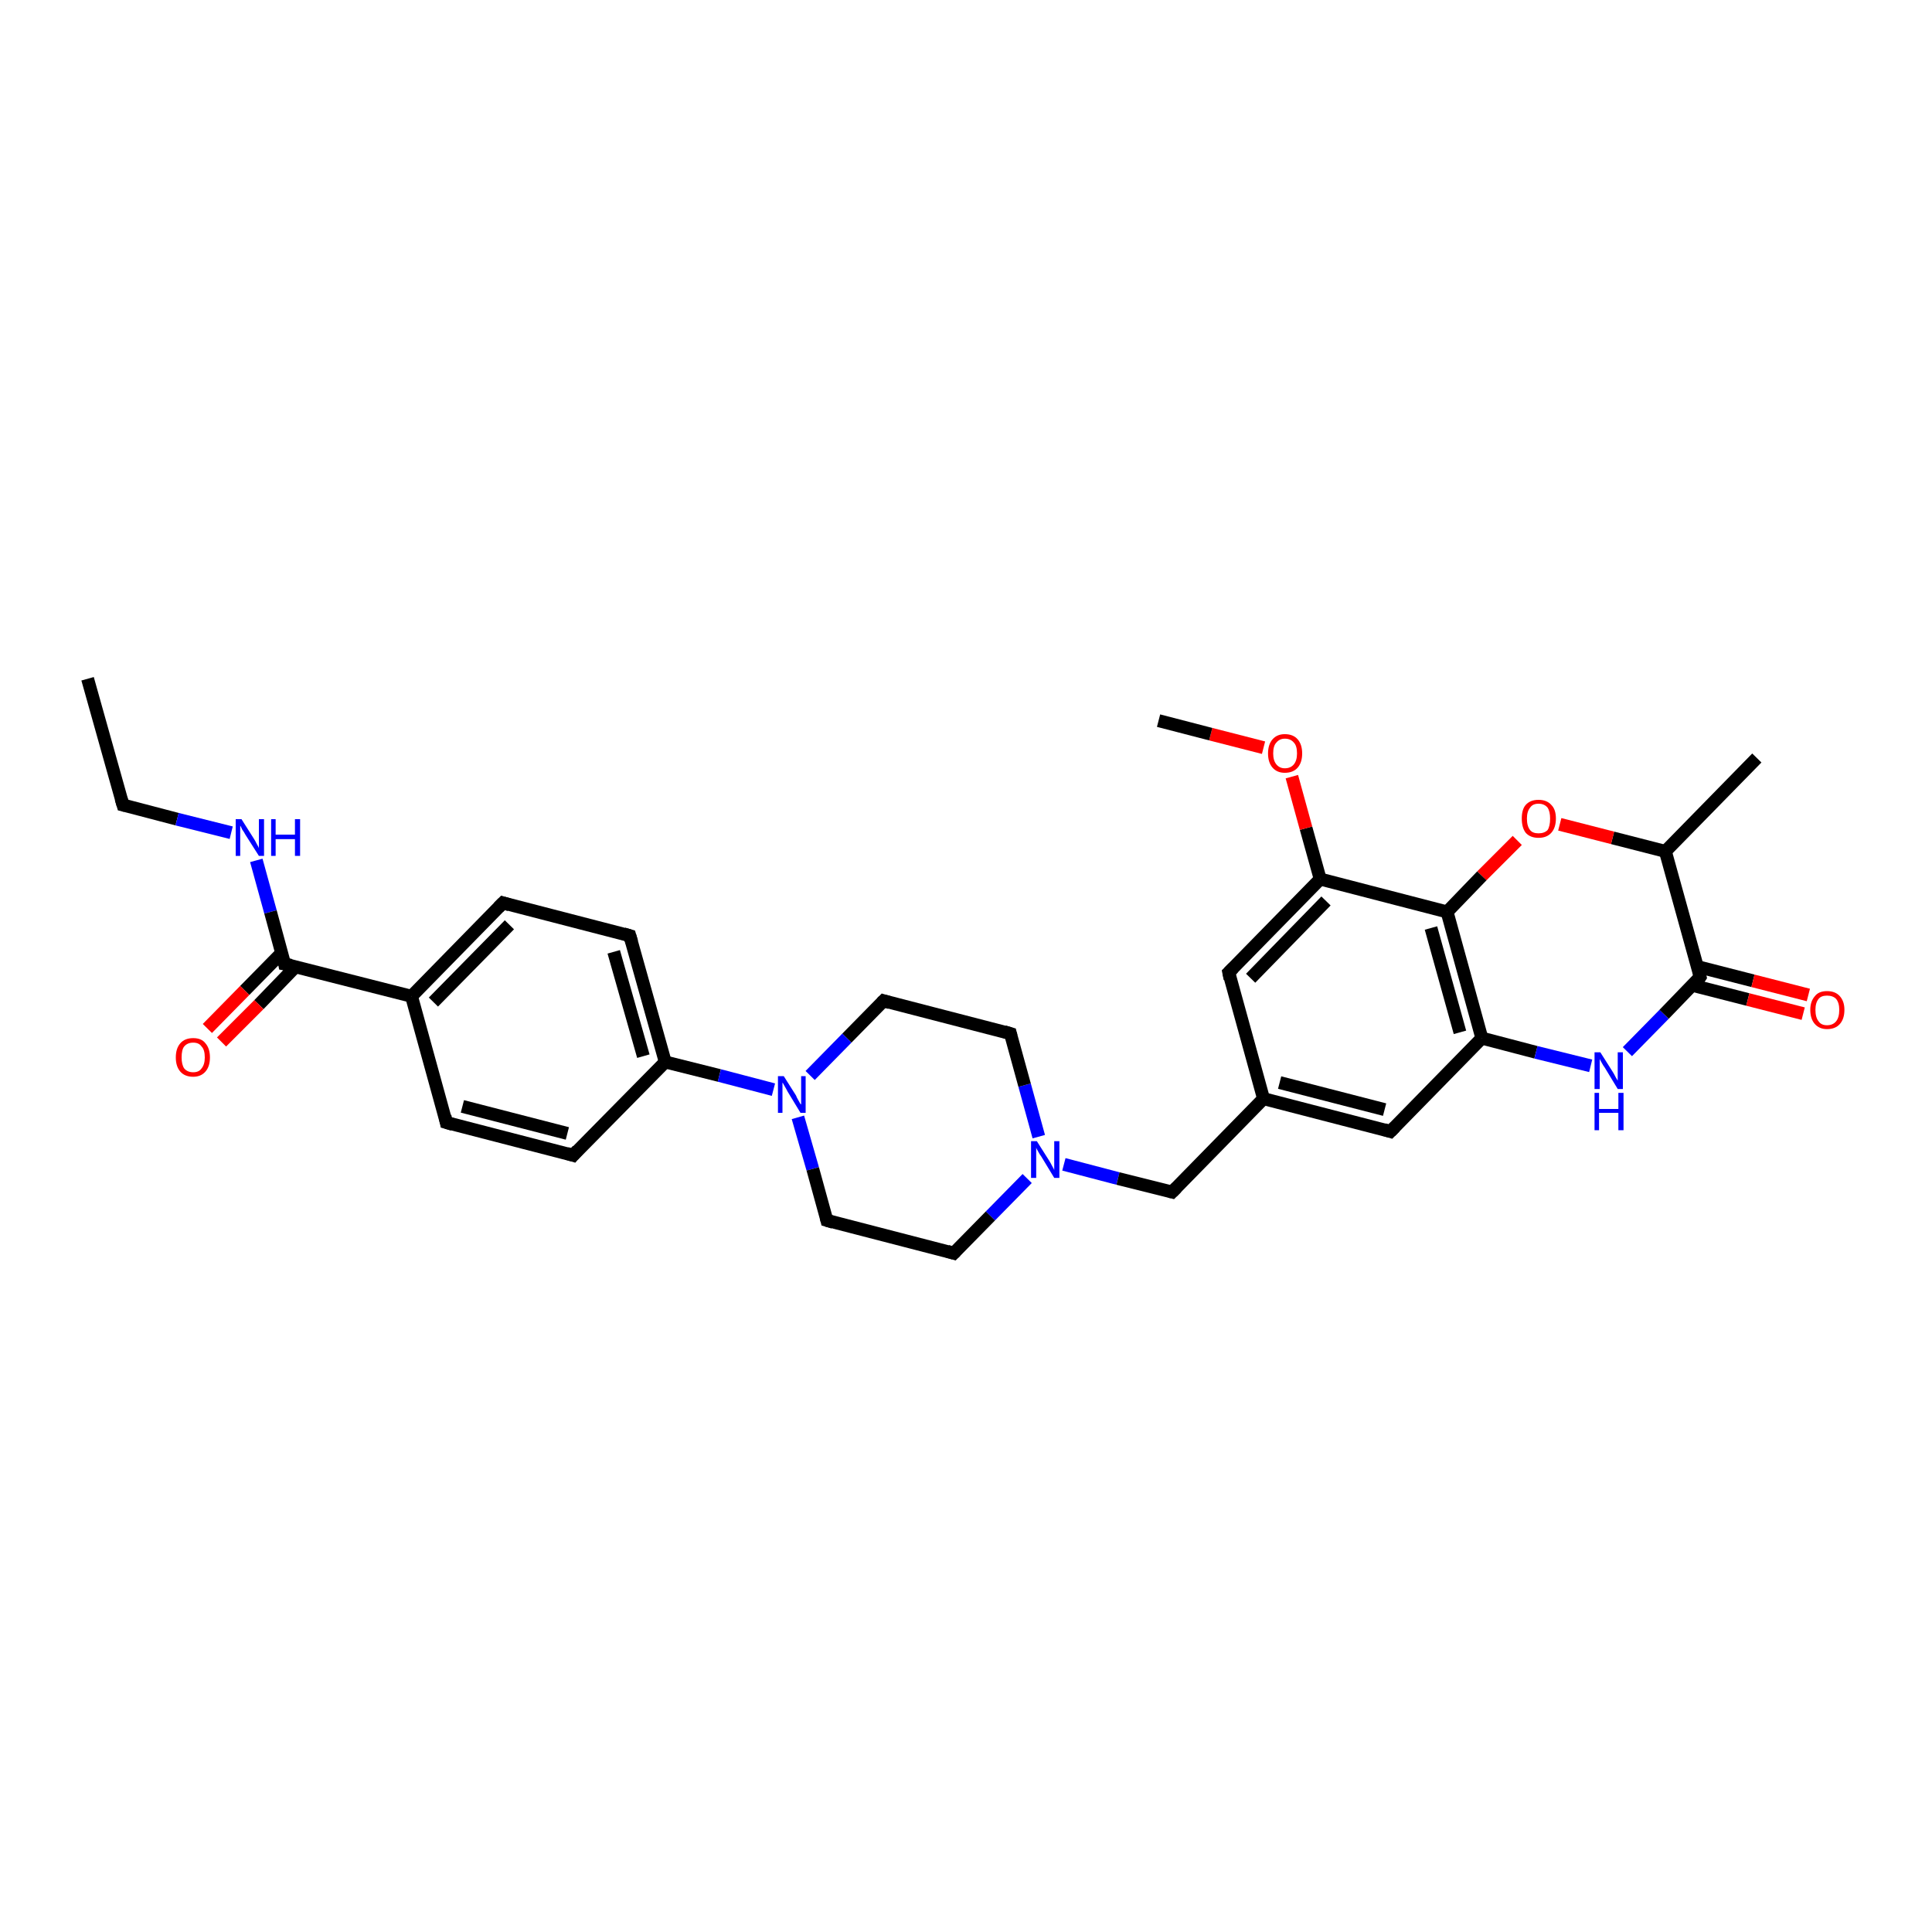 <?xml version='1.0' encoding='iso-8859-1'?>
<svg version='1.1' baseProfile='full'
              xmlns='http://www.w3.org/2000/svg'
                      xmlns:rdkit='http://www.rdkit.org/xml'
                      xmlns:xlink='http://www.w3.org/1999/xlink'
                  xml:space='preserve'
width='300px' height='300px' viewBox='0 0 300 300'>
<!-- END OF HEADER -->
<rect style='opacity:1.0;fill:#FFFFFF;stroke:none' width='300.0' height='300.0' x='0.0' y='0.0'> </rect>
<path class='bond-0 atom-0 atom-1' d='M 13.6,105.4 L 19.1,125.0' style='fill:none;fill-rule:evenodd;stroke:#000000;stroke-width:2.0px;stroke-linecap:butt;stroke-linejoin:miter;stroke-opacity:1' />
<path class='bond-1 atom-1 atom-2' d='M 19.1,125.0 L 27.5,127.2' style='fill:none;fill-rule:evenodd;stroke:#000000;stroke-width:2.0px;stroke-linecap:butt;stroke-linejoin:miter;stroke-opacity:1' />
<path class='bond-1 atom-1 atom-2' d='M 27.5,127.2 L 35.9,129.3' style='fill:none;fill-rule:evenodd;stroke:#0000FF;stroke-width:2.0px;stroke-linecap:butt;stroke-linejoin:miter;stroke-opacity:1' />
<path class='bond-2 atom-2 atom-3' d='M 39.8,133.6 L 42.0,141.6' style='fill:none;fill-rule:evenodd;stroke:#0000FF;stroke-width:2.0px;stroke-linecap:butt;stroke-linejoin:miter;stroke-opacity:1' />
<path class='bond-2 atom-2 atom-3' d='M 42.0,141.6 L 44.2,149.7' style='fill:none;fill-rule:evenodd;stroke:#000000;stroke-width:2.0px;stroke-linecap:butt;stroke-linejoin:miter;stroke-opacity:1' />
<path class='bond-3 atom-3 atom-4' d='M 43.7,148.0 L 38.0,153.8' style='fill:none;fill-rule:evenodd;stroke:#000000;stroke-width:2.0px;stroke-linecap:butt;stroke-linejoin:miter;stroke-opacity:1' />
<path class='bond-3 atom-3 atom-4' d='M 38.0,153.8 L 32.2,159.7' style='fill:none;fill-rule:evenodd;stroke:#FF0000;stroke-width:2.0px;stroke-linecap:butt;stroke-linejoin:miter;stroke-opacity:1' />
<path class='bond-3 atom-3 atom-4' d='M 45.9,150.1 L 40.2,156.0' style='fill:none;fill-rule:evenodd;stroke:#000000;stroke-width:2.0px;stroke-linecap:butt;stroke-linejoin:miter;stroke-opacity:1' />
<path class='bond-3 atom-3 atom-4' d='M 40.2,156.0 L 34.4,161.8' style='fill:none;fill-rule:evenodd;stroke:#FF0000;stroke-width:2.0px;stroke-linecap:butt;stroke-linejoin:miter;stroke-opacity:1' />
<path class='bond-4 atom-3 atom-5' d='M 44.2,149.7 L 63.9,154.7' style='fill:none;fill-rule:evenodd;stroke:#000000;stroke-width:2.0px;stroke-linecap:butt;stroke-linejoin:miter;stroke-opacity:1' />
<path class='bond-5 atom-5 atom-6' d='M 63.9,154.7 L 78.1,140.2' style='fill:none;fill-rule:evenodd;stroke:#000000;stroke-width:2.0px;stroke-linecap:butt;stroke-linejoin:miter;stroke-opacity:1' />
<path class='bond-5 atom-5 atom-6' d='M 67.3,155.6 L 79.1,143.6' style='fill:none;fill-rule:evenodd;stroke:#000000;stroke-width:2.0px;stroke-linecap:butt;stroke-linejoin:miter;stroke-opacity:1' />
<path class='bond-6 atom-6 atom-7' d='M 78.1,140.2 L 97.8,145.3' style='fill:none;fill-rule:evenodd;stroke:#000000;stroke-width:2.0px;stroke-linecap:butt;stroke-linejoin:miter;stroke-opacity:1' />
<path class='bond-7 atom-7 atom-8' d='M 97.8,145.3 L 103.3,164.9' style='fill:none;fill-rule:evenodd;stroke:#000000;stroke-width:2.0px;stroke-linecap:butt;stroke-linejoin:miter;stroke-opacity:1' />
<path class='bond-7 atom-7 atom-8' d='M 95.3,147.8 L 99.9,164.0' style='fill:none;fill-rule:evenodd;stroke:#000000;stroke-width:2.0px;stroke-linecap:butt;stroke-linejoin:miter;stroke-opacity:1' />
<path class='bond-8 atom-8 atom-9' d='M 103.3,164.9 L 89.0,179.4' style='fill:none;fill-rule:evenodd;stroke:#000000;stroke-width:2.0px;stroke-linecap:butt;stroke-linejoin:miter;stroke-opacity:1' />
<path class='bond-9 atom-9 atom-10' d='M 89.0,179.4 L 69.3,174.3' style='fill:none;fill-rule:evenodd;stroke:#000000;stroke-width:2.0px;stroke-linecap:butt;stroke-linejoin:miter;stroke-opacity:1' />
<path class='bond-9 atom-9 atom-10' d='M 88.1,176.0 L 71.8,171.8' style='fill:none;fill-rule:evenodd;stroke:#000000;stroke-width:2.0px;stroke-linecap:butt;stroke-linejoin:miter;stroke-opacity:1' />
<path class='bond-10 atom-8 atom-11' d='M 103.3,164.9 L 111.7,167.0' style='fill:none;fill-rule:evenodd;stroke:#000000;stroke-width:2.0px;stroke-linecap:butt;stroke-linejoin:miter;stroke-opacity:1' />
<path class='bond-10 atom-8 atom-11' d='M 111.7,167.0 L 120.1,169.2' style='fill:none;fill-rule:evenodd;stroke:#0000FF;stroke-width:2.0px;stroke-linecap:butt;stroke-linejoin:miter;stroke-opacity:1' />
<path class='bond-11 atom-11 atom-12' d='M 123.9,173.5 L 126.2,181.5' style='fill:none;fill-rule:evenodd;stroke:#0000FF;stroke-width:2.0px;stroke-linecap:butt;stroke-linejoin:miter;stroke-opacity:1' />
<path class='bond-11 atom-11 atom-12' d='M 126.2,181.5 L 128.4,189.5' style='fill:none;fill-rule:evenodd;stroke:#000000;stroke-width:2.0px;stroke-linecap:butt;stroke-linejoin:miter;stroke-opacity:1' />
<path class='bond-12 atom-12 atom-13' d='M 128.4,189.5 L 148.1,194.6' style='fill:none;fill-rule:evenodd;stroke:#000000;stroke-width:2.0px;stroke-linecap:butt;stroke-linejoin:miter;stroke-opacity:1' />
<path class='bond-13 atom-13 atom-14' d='M 148.1,194.6 L 153.8,188.8' style='fill:none;fill-rule:evenodd;stroke:#000000;stroke-width:2.0px;stroke-linecap:butt;stroke-linejoin:miter;stroke-opacity:1' />
<path class='bond-13 atom-13 atom-14' d='M 153.8,188.8 L 159.5,183.0' style='fill:none;fill-rule:evenodd;stroke:#0000FF;stroke-width:2.0px;stroke-linecap:butt;stroke-linejoin:miter;stroke-opacity:1' />
<path class='bond-14 atom-14 atom-15' d='M 165.2,180.8 L 173.6,183.0' style='fill:none;fill-rule:evenodd;stroke:#0000FF;stroke-width:2.0px;stroke-linecap:butt;stroke-linejoin:miter;stroke-opacity:1' />
<path class='bond-14 atom-14 atom-15' d='M 173.6,183.0 L 182.0,185.1' style='fill:none;fill-rule:evenodd;stroke:#000000;stroke-width:2.0px;stroke-linecap:butt;stroke-linejoin:miter;stroke-opacity:1' />
<path class='bond-15 atom-15 atom-16' d='M 182.0,185.1 L 196.2,170.6' style='fill:none;fill-rule:evenodd;stroke:#000000;stroke-width:2.0px;stroke-linecap:butt;stroke-linejoin:miter;stroke-opacity:1' />
<path class='bond-16 atom-16 atom-17' d='M 196.2,170.6 L 215.9,175.7' style='fill:none;fill-rule:evenodd;stroke:#000000;stroke-width:2.0px;stroke-linecap:butt;stroke-linejoin:miter;stroke-opacity:1' />
<path class='bond-16 atom-16 atom-17' d='M 198.7,168.1 L 215.0,172.3' style='fill:none;fill-rule:evenodd;stroke:#000000;stroke-width:2.0px;stroke-linecap:butt;stroke-linejoin:miter;stroke-opacity:1' />
<path class='bond-17 atom-17 atom-18' d='M 215.9,175.7 L 230.1,161.2' style='fill:none;fill-rule:evenodd;stroke:#000000;stroke-width:2.0px;stroke-linecap:butt;stroke-linejoin:miter;stroke-opacity:1' />
<path class='bond-18 atom-18 atom-19' d='M 230.1,161.2 L 238.5,163.4' style='fill:none;fill-rule:evenodd;stroke:#000000;stroke-width:2.0px;stroke-linecap:butt;stroke-linejoin:miter;stroke-opacity:1' />
<path class='bond-18 atom-18 atom-19' d='M 238.5,163.4 L 247.0,165.5' style='fill:none;fill-rule:evenodd;stroke:#0000FF;stroke-width:2.0px;stroke-linecap:butt;stroke-linejoin:miter;stroke-opacity:1' />
<path class='bond-19 atom-19 atom-20' d='M 252.7,163.3 L 258.4,157.5' style='fill:none;fill-rule:evenodd;stroke:#0000FF;stroke-width:2.0px;stroke-linecap:butt;stroke-linejoin:miter;stroke-opacity:1' />
<path class='bond-19 atom-19 atom-20' d='M 258.4,157.5 L 264.0,151.7' style='fill:none;fill-rule:evenodd;stroke:#000000;stroke-width:2.0px;stroke-linecap:butt;stroke-linejoin:miter;stroke-opacity:1' />
<path class='bond-20 atom-20 atom-21' d='M 262.8,153.0 L 271.4,155.2' style='fill:none;fill-rule:evenodd;stroke:#000000;stroke-width:2.0px;stroke-linecap:butt;stroke-linejoin:miter;stroke-opacity:1' />
<path class='bond-20 atom-20 atom-21' d='M 271.4,155.2 L 280.0,157.4' style='fill:none;fill-rule:evenodd;stroke:#FF0000;stroke-width:2.0px;stroke-linecap:butt;stroke-linejoin:miter;stroke-opacity:1' />
<path class='bond-20 atom-20 atom-21' d='M 263.6,150.1 L 272.2,152.3' style='fill:none;fill-rule:evenodd;stroke:#000000;stroke-width:2.0px;stroke-linecap:butt;stroke-linejoin:miter;stroke-opacity:1' />
<path class='bond-20 atom-20 atom-21' d='M 272.2,152.3 L 280.8,154.5' style='fill:none;fill-rule:evenodd;stroke:#FF0000;stroke-width:2.0px;stroke-linecap:butt;stroke-linejoin:miter;stroke-opacity:1' />
<path class='bond-21 atom-20 atom-22' d='M 264.0,151.7 L 258.6,132.2' style='fill:none;fill-rule:evenodd;stroke:#000000;stroke-width:2.0px;stroke-linecap:butt;stroke-linejoin:miter;stroke-opacity:1' />
<path class='bond-22 atom-22 atom-23' d='M 258.6,132.2 L 272.8,117.7' style='fill:none;fill-rule:evenodd;stroke:#000000;stroke-width:2.0px;stroke-linecap:butt;stroke-linejoin:miter;stroke-opacity:1' />
<path class='bond-23 atom-22 atom-24' d='M 258.6,132.2 L 250.4,130.1' style='fill:none;fill-rule:evenodd;stroke:#000000;stroke-width:2.0px;stroke-linecap:butt;stroke-linejoin:miter;stroke-opacity:1' />
<path class='bond-23 atom-22 atom-24' d='M 250.4,130.1 L 242.2,128.0' style='fill:none;fill-rule:evenodd;stroke:#FF0000;stroke-width:2.0px;stroke-linecap:butt;stroke-linejoin:miter;stroke-opacity:1' />
<path class='bond-24 atom-24 atom-25' d='M 235.6,130.5 L 230.1,136.0' style='fill:none;fill-rule:evenodd;stroke:#FF0000;stroke-width:2.0px;stroke-linecap:butt;stroke-linejoin:miter;stroke-opacity:1' />
<path class='bond-24 atom-24 atom-25' d='M 230.1,136.0 L 224.7,141.6' style='fill:none;fill-rule:evenodd;stroke:#000000;stroke-width:2.0px;stroke-linecap:butt;stroke-linejoin:miter;stroke-opacity:1' />
<path class='bond-25 atom-25 atom-26' d='M 224.7,141.6 L 205.0,136.5' style='fill:none;fill-rule:evenodd;stroke:#000000;stroke-width:2.0px;stroke-linecap:butt;stroke-linejoin:miter;stroke-opacity:1' />
<path class='bond-26 atom-26 atom-27' d='M 205.0,136.5 L 202.8,128.6' style='fill:none;fill-rule:evenodd;stroke:#000000;stroke-width:2.0px;stroke-linecap:butt;stroke-linejoin:miter;stroke-opacity:1' />
<path class='bond-26 atom-26 atom-27' d='M 202.8,128.6 L 200.6,120.6' style='fill:none;fill-rule:evenodd;stroke:#FF0000;stroke-width:2.0px;stroke-linecap:butt;stroke-linejoin:miter;stroke-opacity:1' />
<path class='bond-27 atom-27 atom-28' d='M 196.2,116.1 L 188.0,114.0' style='fill:none;fill-rule:evenodd;stroke:#FF0000;stroke-width:2.0px;stroke-linecap:butt;stroke-linejoin:miter;stroke-opacity:1' />
<path class='bond-27 atom-27 atom-28' d='M 188.0,114.0 L 179.9,111.9' style='fill:none;fill-rule:evenodd;stroke:#000000;stroke-width:2.0px;stroke-linecap:butt;stroke-linejoin:miter;stroke-opacity:1' />
<path class='bond-28 atom-26 atom-29' d='M 205.0,136.5 L 190.8,151.0' style='fill:none;fill-rule:evenodd;stroke:#000000;stroke-width:2.0px;stroke-linecap:butt;stroke-linejoin:miter;stroke-opacity:1' />
<path class='bond-28 atom-26 atom-29' d='M 205.9,139.9 L 194.2,151.9' style='fill:none;fill-rule:evenodd;stroke:#000000;stroke-width:2.0px;stroke-linecap:butt;stroke-linejoin:miter;stroke-opacity:1' />
<path class='bond-29 atom-14 atom-30' d='M 161.3,176.5 L 159.1,168.5' style='fill:none;fill-rule:evenodd;stroke:#0000FF;stroke-width:2.0px;stroke-linecap:butt;stroke-linejoin:miter;stroke-opacity:1' />
<path class='bond-29 atom-14 atom-30' d='M 159.1,168.5 L 156.9,160.5' style='fill:none;fill-rule:evenodd;stroke:#000000;stroke-width:2.0px;stroke-linecap:butt;stroke-linejoin:miter;stroke-opacity:1' />
<path class='bond-30 atom-30 atom-31' d='M 156.9,160.5 L 137.2,155.4' style='fill:none;fill-rule:evenodd;stroke:#000000;stroke-width:2.0px;stroke-linecap:butt;stroke-linejoin:miter;stroke-opacity:1' />
<path class='bond-31 atom-10 atom-5' d='M 69.3,174.3 L 63.9,154.7' style='fill:none;fill-rule:evenodd;stroke:#000000;stroke-width:2.0px;stroke-linecap:butt;stroke-linejoin:miter;stroke-opacity:1' />
<path class='bond-32 atom-31 atom-11' d='M 137.2,155.4 L 131.5,161.2' style='fill:none;fill-rule:evenodd;stroke:#000000;stroke-width:2.0px;stroke-linecap:butt;stroke-linejoin:miter;stroke-opacity:1' />
<path class='bond-32 atom-31 atom-11' d='M 131.5,161.2 L 125.8,167.0' style='fill:none;fill-rule:evenodd;stroke:#0000FF;stroke-width:2.0px;stroke-linecap:butt;stroke-linejoin:miter;stroke-opacity:1' />
<path class='bond-33 atom-29 atom-16' d='M 190.8,151.0 L 196.2,170.6' style='fill:none;fill-rule:evenodd;stroke:#000000;stroke-width:2.0px;stroke-linecap:butt;stroke-linejoin:miter;stroke-opacity:1' />
<path class='bond-34 atom-25 atom-18' d='M 224.7,141.6 L 230.1,161.2' style='fill:none;fill-rule:evenodd;stroke:#000000;stroke-width:2.0px;stroke-linecap:butt;stroke-linejoin:miter;stroke-opacity:1' />
<path class='bond-34 atom-25 atom-18' d='M 222.2,144.1 L 226.7,160.3' style='fill:none;fill-rule:evenodd;stroke:#000000;stroke-width:2.0px;stroke-linecap:butt;stroke-linejoin:miter;stroke-opacity:1' />
<path d='M 18.8,124.0 L 19.1,125.0 L 19.5,125.1' style='fill:none;stroke:#000000;stroke-width:2.0px;stroke-linecap:butt;stroke-linejoin:miter;stroke-opacity:1;' />
<path d='M 44.1,149.2 L 44.2,149.7 L 45.2,149.9' style='fill:none;stroke:#000000;stroke-width:2.0px;stroke-linecap:butt;stroke-linejoin:miter;stroke-opacity:1;' />
<path d='M 77.4,140.9 L 78.1,140.2 L 79.1,140.5' style='fill:none;stroke:#000000;stroke-width:2.0px;stroke-linecap:butt;stroke-linejoin:miter;stroke-opacity:1;' />
<path d='M 96.8,145.0 L 97.8,145.3 L 98.1,146.3' style='fill:none;stroke:#000000;stroke-width:2.0px;stroke-linecap:butt;stroke-linejoin:miter;stroke-opacity:1;' />
<path d='M 89.7,178.6 L 89.0,179.4 L 88.0,179.1' style='fill:none;stroke:#000000;stroke-width:2.0px;stroke-linecap:butt;stroke-linejoin:miter;stroke-opacity:1;' />
<path d='M 70.3,174.6 L 69.3,174.3 L 69.1,173.3' style='fill:none;stroke:#000000;stroke-width:2.0px;stroke-linecap:butt;stroke-linejoin:miter;stroke-opacity:1;' />
<path d='M 128.3,189.1 L 128.4,189.5 L 129.4,189.8' style='fill:none;stroke:#000000;stroke-width:2.0px;stroke-linecap:butt;stroke-linejoin:miter;stroke-opacity:1;' />
<path d='M 147.1,194.3 L 148.1,194.6 L 148.4,194.3' style='fill:none;stroke:#000000;stroke-width:2.0px;stroke-linecap:butt;stroke-linejoin:miter;stroke-opacity:1;' />
<path d='M 181.6,185.0 L 182.0,185.1 L 182.7,184.4' style='fill:none;stroke:#000000;stroke-width:2.0px;stroke-linecap:butt;stroke-linejoin:miter;stroke-opacity:1;' />
<path d='M 214.9,175.4 L 215.9,175.7 L 216.6,175.0' style='fill:none;stroke:#000000;stroke-width:2.0px;stroke-linecap:butt;stroke-linejoin:miter;stroke-opacity:1;' />
<path d='M 263.8,152.0 L 264.0,151.7 L 263.8,150.8' style='fill:none;stroke:#000000;stroke-width:2.0px;stroke-linecap:butt;stroke-linejoin:miter;stroke-opacity:1;' />
<path d='M 191.5,150.3 L 190.8,151.0 L 191.0,152.0' style='fill:none;stroke:#000000;stroke-width:2.0px;stroke-linecap:butt;stroke-linejoin:miter;stroke-opacity:1;' />
<path d='M 157.0,160.9 L 156.9,160.5 L 155.9,160.2' style='fill:none;stroke:#000000;stroke-width:2.0px;stroke-linecap:butt;stroke-linejoin:miter;stroke-opacity:1;' />
<path d='M 138.2,155.7 L 137.2,155.4 L 136.9,155.7' style='fill:none;stroke:#000000;stroke-width:2.0px;stroke-linecap:butt;stroke-linejoin:miter;stroke-opacity:1;' />
<path class='atom-2' d='M 37.5 127.2
L 39.4 130.2
Q 39.6 130.5, 39.9 131.1
Q 40.2 131.6, 40.2 131.7
L 40.2 127.2
L 41.0 127.2
L 41.0 132.9
L 40.2 132.9
L 38.1 129.6
Q 37.9 129.2, 37.6 128.8
Q 37.4 128.3, 37.3 128.2
L 37.3 132.9
L 36.6 132.9
L 36.6 127.2
L 37.5 127.2
' fill='#0000FF'/>
<path class='atom-2' d='M 42.1 127.2
L 42.8 127.2
L 42.8 129.6
L 45.8 129.6
L 45.8 127.2
L 46.6 127.2
L 46.6 132.9
L 45.8 132.9
L 45.8 130.3
L 42.8 130.3
L 42.8 132.9
L 42.1 132.9
L 42.1 127.2
' fill='#0000FF'/>
<path class='atom-4' d='M 27.3 164.2
Q 27.3 162.8, 28.0 162.0
Q 28.7 161.2, 30.0 161.2
Q 31.3 161.2, 31.9 162.0
Q 32.6 162.8, 32.6 164.2
Q 32.6 165.6, 31.9 166.4
Q 31.2 167.2, 30.0 167.2
Q 28.7 167.2, 28.0 166.4
Q 27.3 165.6, 27.3 164.2
M 30.0 166.5
Q 30.9 166.5, 31.3 165.9
Q 31.8 165.3, 31.8 164.2
Q 31.8 163.0, 31.3 162.5
Q 30.9 161.9, 30.0 161.9
Q 29.1 161.9, 28.6 162.5
Q 28.2 163.0, 28.2 164.2
Q 28.2 165.3, 28.6 165.9
Q 29.1 166.5, 30.0 166.5
' fill='#FF0000'/>
<path class='atom-11' d='M 121.7 167.1
L 123.6 170.1
Q 123.7 170.4, 124.0 170.9
Q 124.3 171.5, 124.4 171.5
L 124.4 167.1
L 125.1 167.1
L 125.1 172.8
L 124.3 172.8
L 122.3 169.5
Q 122.1 169.1, 121.8 168.6
Q 121.6 168.2, 121.5 168.1
L 121.5 172.8
L 120.8 172.8
L 120.8 167.1
L 121.7 167.1
' fill='#0000FF'/>
<path class='atom-14' d='M 161.0 177.2
L 162.9 180.2
Q 163.1 180.5, 163.4 181.1
Q 163.7 181.6, 163.7 181.7
L 163.7 177.2
L 164.5 177.2
L 164.5 182.9
L 163.7 182.9
L 161.7 179.6
Q 161.4 179.2, 161.2 178.8
Q 160.9 178.3, 160.9 178.2
L 160.9 182.9
L 160.1 182.9
L 160.1 177.2
L 161.0 177.2
' fill='#0000FF'/>
<path class='atom-19' d='M 248.5 163.4
L 250.4 166.4
Q 250.6 166.7, 250.9 167.3
Q 251.2 167.8, 251.2 167.8
L 251.2 163.4
L 252.0 163.4
L 252.0 169.1
L 251.2 169.1
L 249.2 165.8
Q 248.9 165.4, 248.7 165.0
Q 248.4 164.5, 248.4 164.4
L 248.4 169.1
L 247.6 169.1
L 247.6 163.4
L 248.5 163.4
' fill='#0000FF'/>
<path class='atom-19' d='M 247.6 169.7
L 248.3 169.7
L 248.3 172.2
L 251.3 172.2
L 251.3 169.7
L 252.1 169.7
L 252.1 175.5
L 251.3 175.5
L 251.3 172.8
L 248.3 172.8
L 248.3 175.5
L 247.6 175.5
L 247.6 169.7
' fill='#0000FF'/>
<path class='atom-21' d='M 281.1 156.8
Q 281.1 155.5, 281.8 154.7
Q 282.4 153.9, 283.7 153.9
Q 285.0 153.9, 285.7 154.7
Q 286.4 155.5, 286.4 156.8
Q 286.4 158.2, 285.7 159.0
Q 285.0 159.8, 283.7 159.8
Q 282.5 159.8, 281.8 159.0
Q 281.1 158.2, 281.1 156.8
M 283.7 159.2
Q 284.6 159.2, 285.1 158.6
Q 285.6 158.0, 285.6 156.8
Q 285.6 155.7, 285.1 155.1
Q 284.6 154.6, 283.7 154.6
Q 282.8 154.6, 282.4 155.1
Q 281.9 155.7, 281.9 156.8
Q 281.9 158.0, 282.4 158.6
Q 282.8 159.2, 283.7 159.2
' fill='#FF0000'/>
<path class='atom-24' d='M 236.3 127.1
Q 236.3 125.7, 236.9 125.0
Q 237.6 124.2, 238.9 124.2
Q 240.2 124.2, 240.9 125.0
Q 241.6 125.7, 241.6 127.1
Q 241.6 128.5, 240.9 129.3
Q 240.2 130.1, 238.9 130.1
Q 237.6 130.1, 236.9 129.3
Q 236.3 128.5, 236.3 127.1
M 238.9 129.4
Q 239.8 129.4, 240.3 128.9
Q 240.7 128.3, 240.7 127.1
Q 240.7 126.0, 240.3 125.4
Q 239.8 124.8, 238.9 124.8
Q 238.0 124.8, 237.6 125.4
Q 237.1 126.0, 237.1 127.1
Q 237.1 128.3, 237.6 128.9
Q 238.0 129.4, 238.9 129.4
' fill='#FF0000'/>
<path class='atom-27' d='M 196.9 117.0
Q 196.9 115.6, 197.6 114.8
Q 198.3 114.0, 199.5 114.0
Q 200.8 114.0, 201.5 114.8
Q 202.2 115.6, 202.2 117.0
Q 202.2 118.4, 201.5 119.2
Q 200.8 120.0, 199.5 120.0
Q 198.3 120.0, 197.6 119.2
Q 196.9 118.4, 196.9 117.0
M 199.5 119.3
Q 200.4 119.3, 200.9 118.7
Q 201.4 118.1, 201.4 117.0
Q 201.4 115.8, 200.9 115.3
Q 200.4 114.7, 199.5 114.7
Q 198.7 114.7, 198.2 115.3
Q 197.7 115.8, 197.7 117.0
Q 197.7 118.1, 198.2 118.7
Q 198.7 119.3, 199.5 119.3
' fill='#FF0000'/>
</svg>
